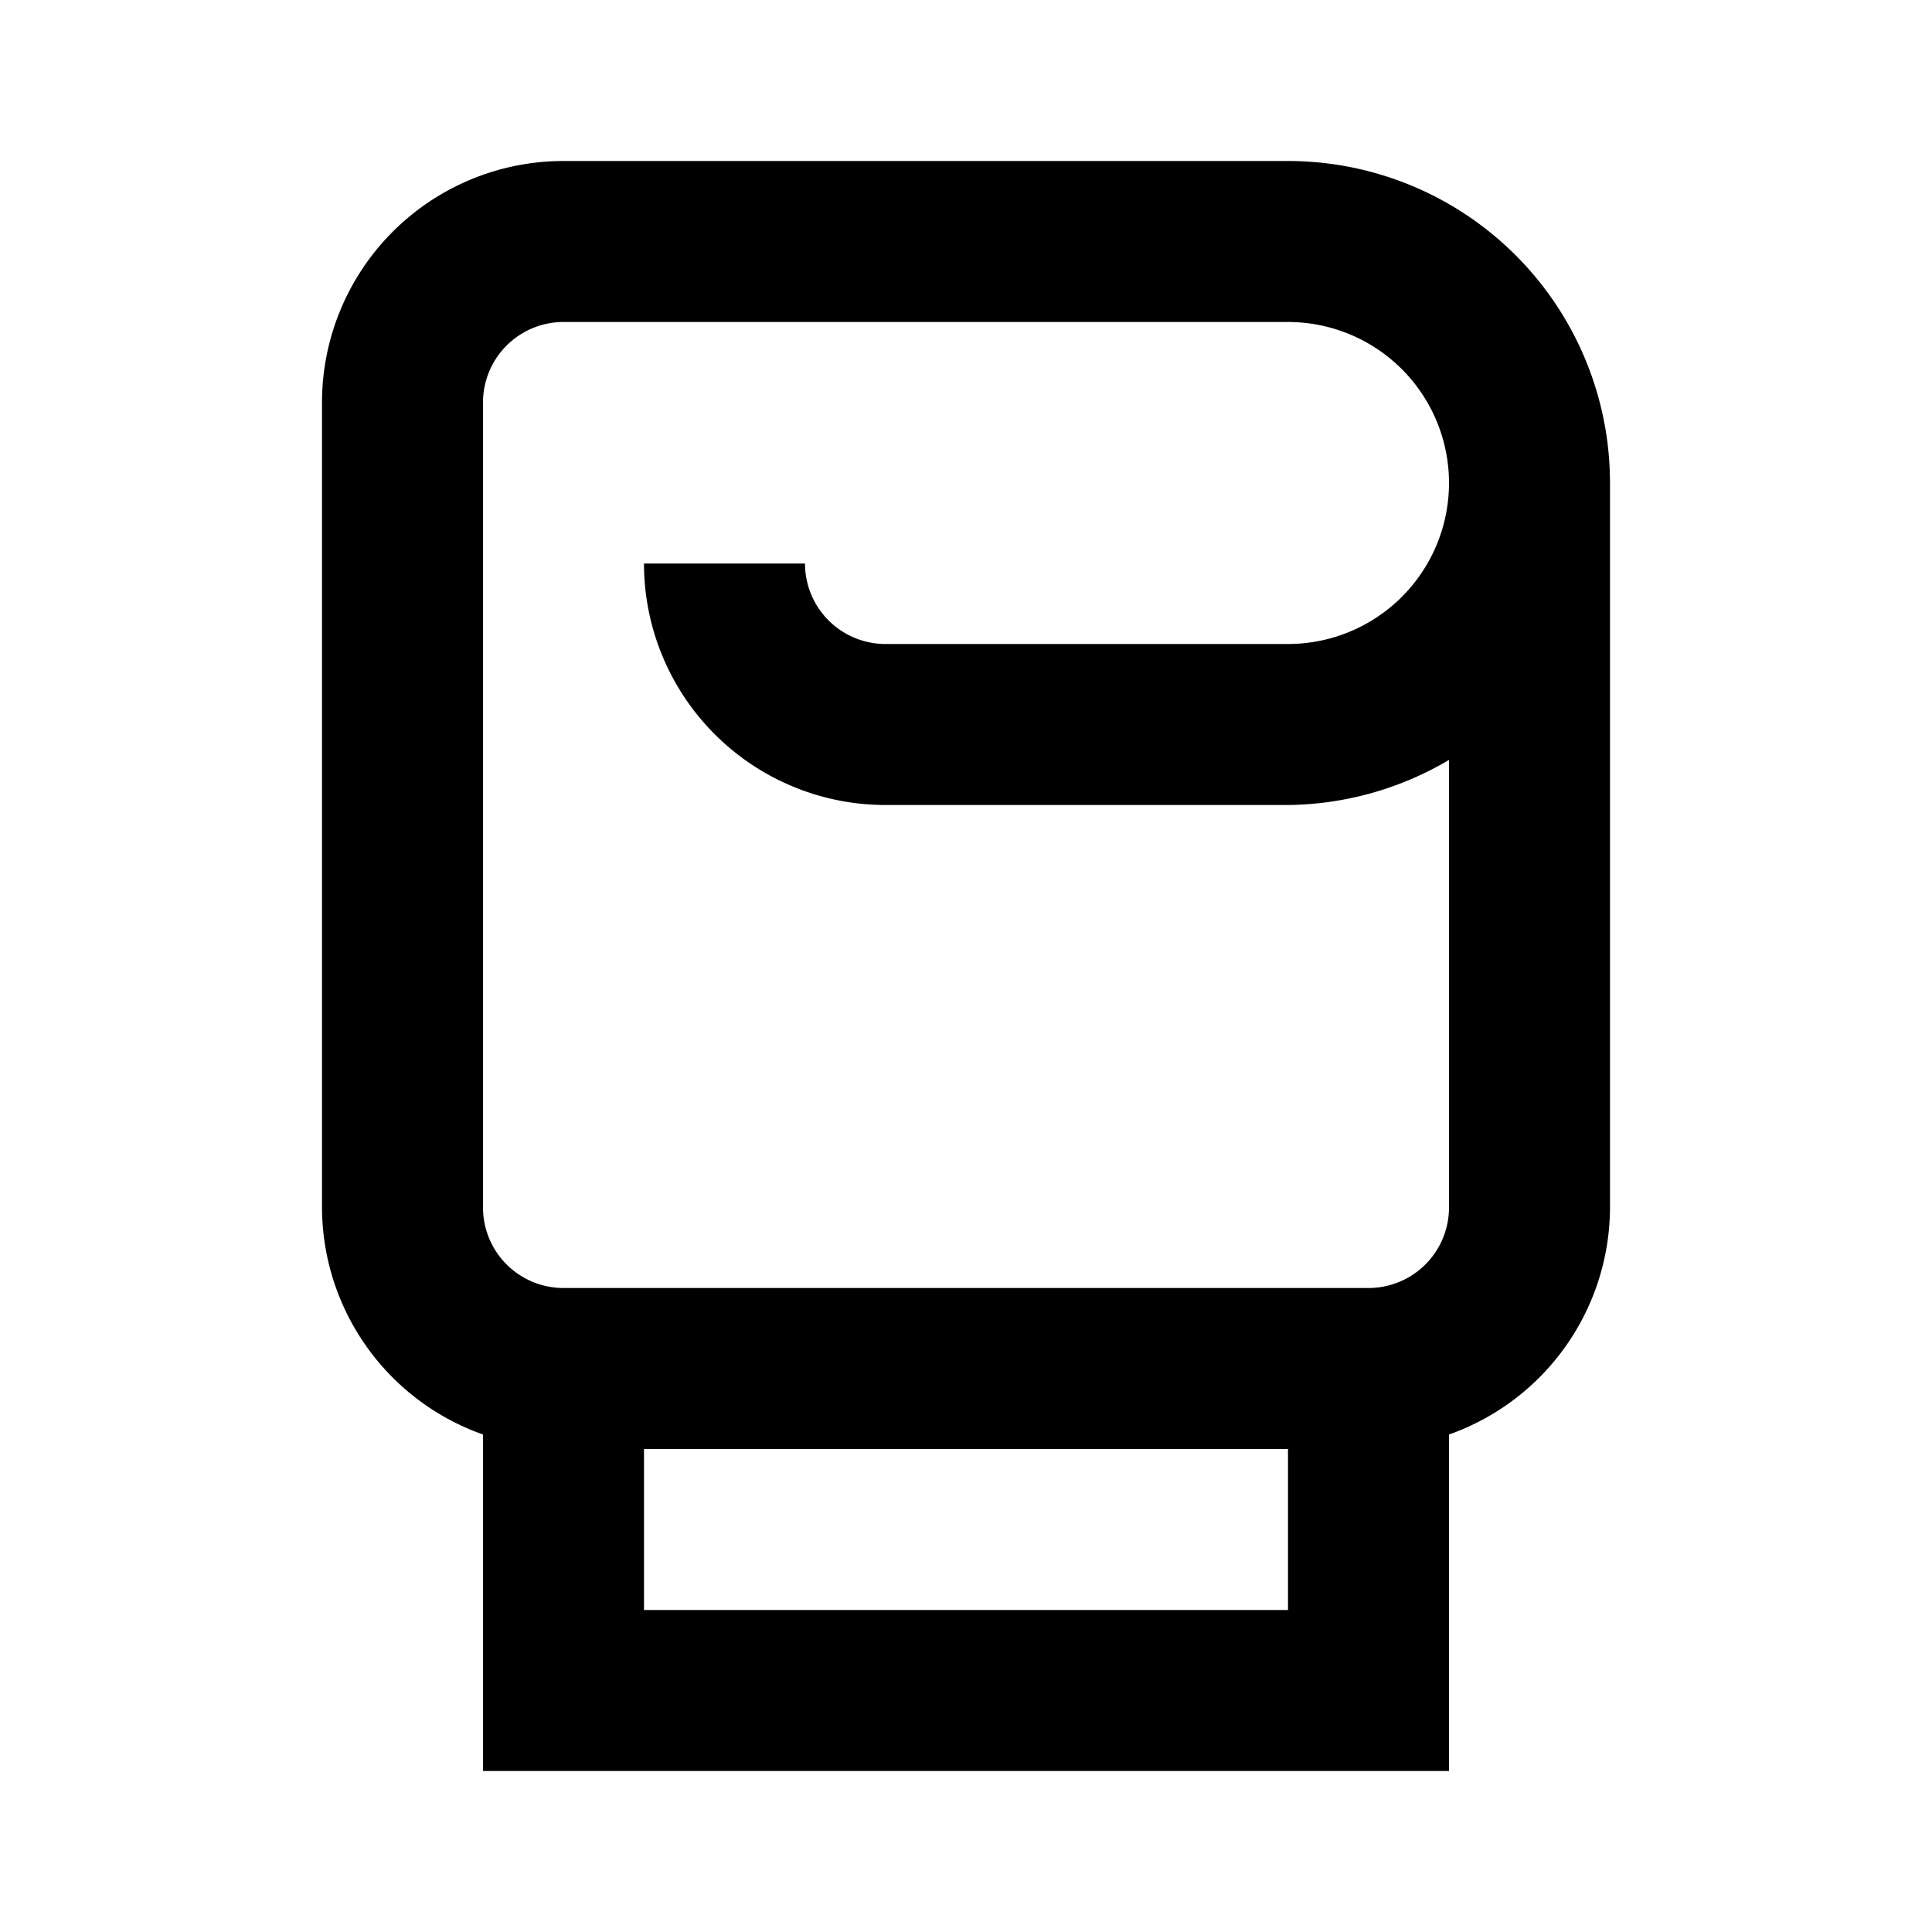 <?xml version="1.0" ?>
<!-- Скачано с сайта svg4.ru / Downloaded from svg4.ru -->
<svg fill="#000000" width="800px" height="800px" viewBox="0 0 24 24" xmlns="http://www.w3.org/2000/svg">
<title/>
<g data-name="Layer 2" id="Layer_2">
<path d="M16,2H7A3,3,0,0,0,4,5V15a3,3,0,0,0,2,2.82V22H18V17.82A3,3,0,0,0,20,15V6A4,4,0,0,0,16,2Zm0,18H8V18h8ZM11,10h5a4,4,0,0,0,2-.56V15a1,1,0,0,1-1,1H7a1,1,0,0,1-1-1V5A1,1,0,0,1,7,4h9a2,2,0,0,1,0,4H11a1,1,0,0,1-1-1H8A3,3,0,0,0,11,10Z"/>
</g>
</svg>